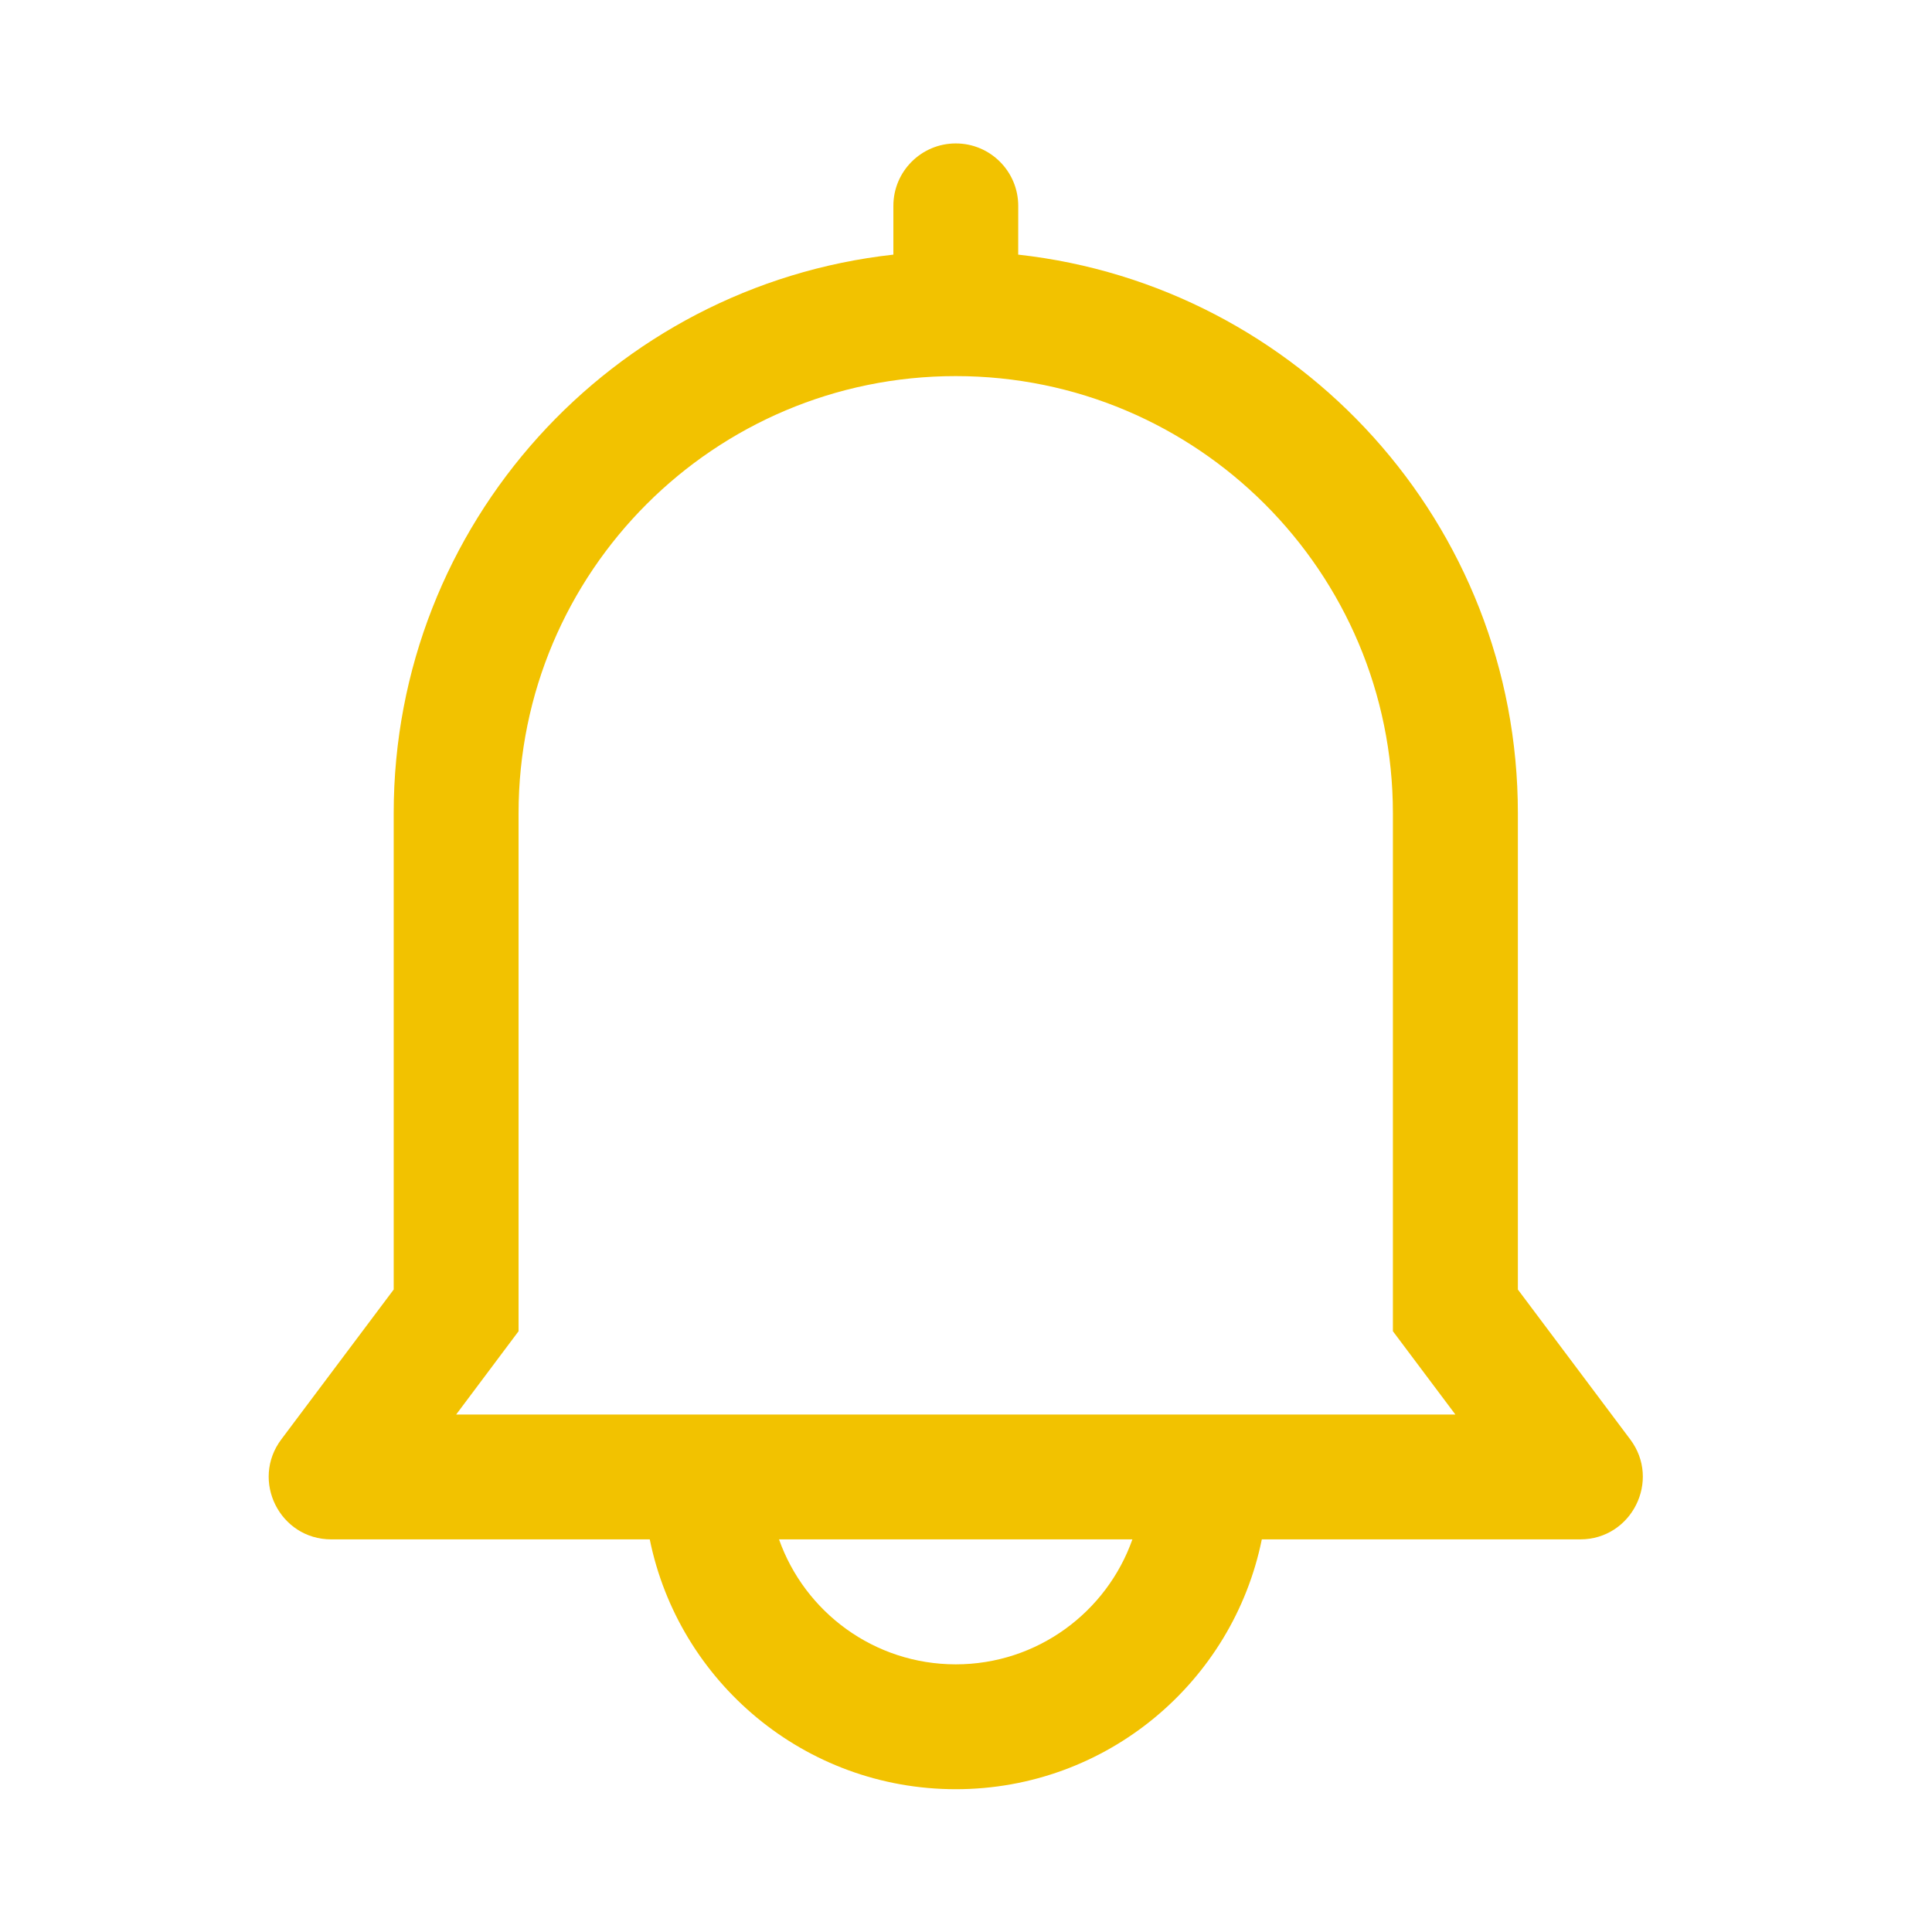 <svg width="54" height="54" viewBox="0 0 54 54" fill="none" xmlns="http://www.w3.org/2000/svg">
<path d="M26.715 4.009C27.679 4.009 28.46 4.791 28.46 5.755L28.459 7.117C36.314 7.986 42.425 14.644 42.425 22.73V36.043L45.566 40.232C46.429 41.383 45.606 43.026 44.168 43.026H35.268C34.459 47.01 30.935 50.009 26.713 50.009C22.491 50.008 18.97 47.01 18.161 43.026H9.258C7.82 43.026 6.999 41.383 7.862 40.232L11.004 36.043V22.73C11.004 14.644 17.115 7.986 24.97 7.117V5.753C24.97 4.79 25.751 4.009 26.715 4.009ZM21.774 43.026C22.493 45.06 24.433 46.518 26.713 46.519C28.993 46.519 30.932 45.06 31.651 43.026H21.774ZM26.713 10.512C19.965 10.512 14.494 15.983 14.494 22.73V37.208L12.75 39.536H40.678L38.932 37.208V22.73C38.932 15.982 33.461 10.512 26.713 10.512Z" fill="#F2C200"/>
</svg>

